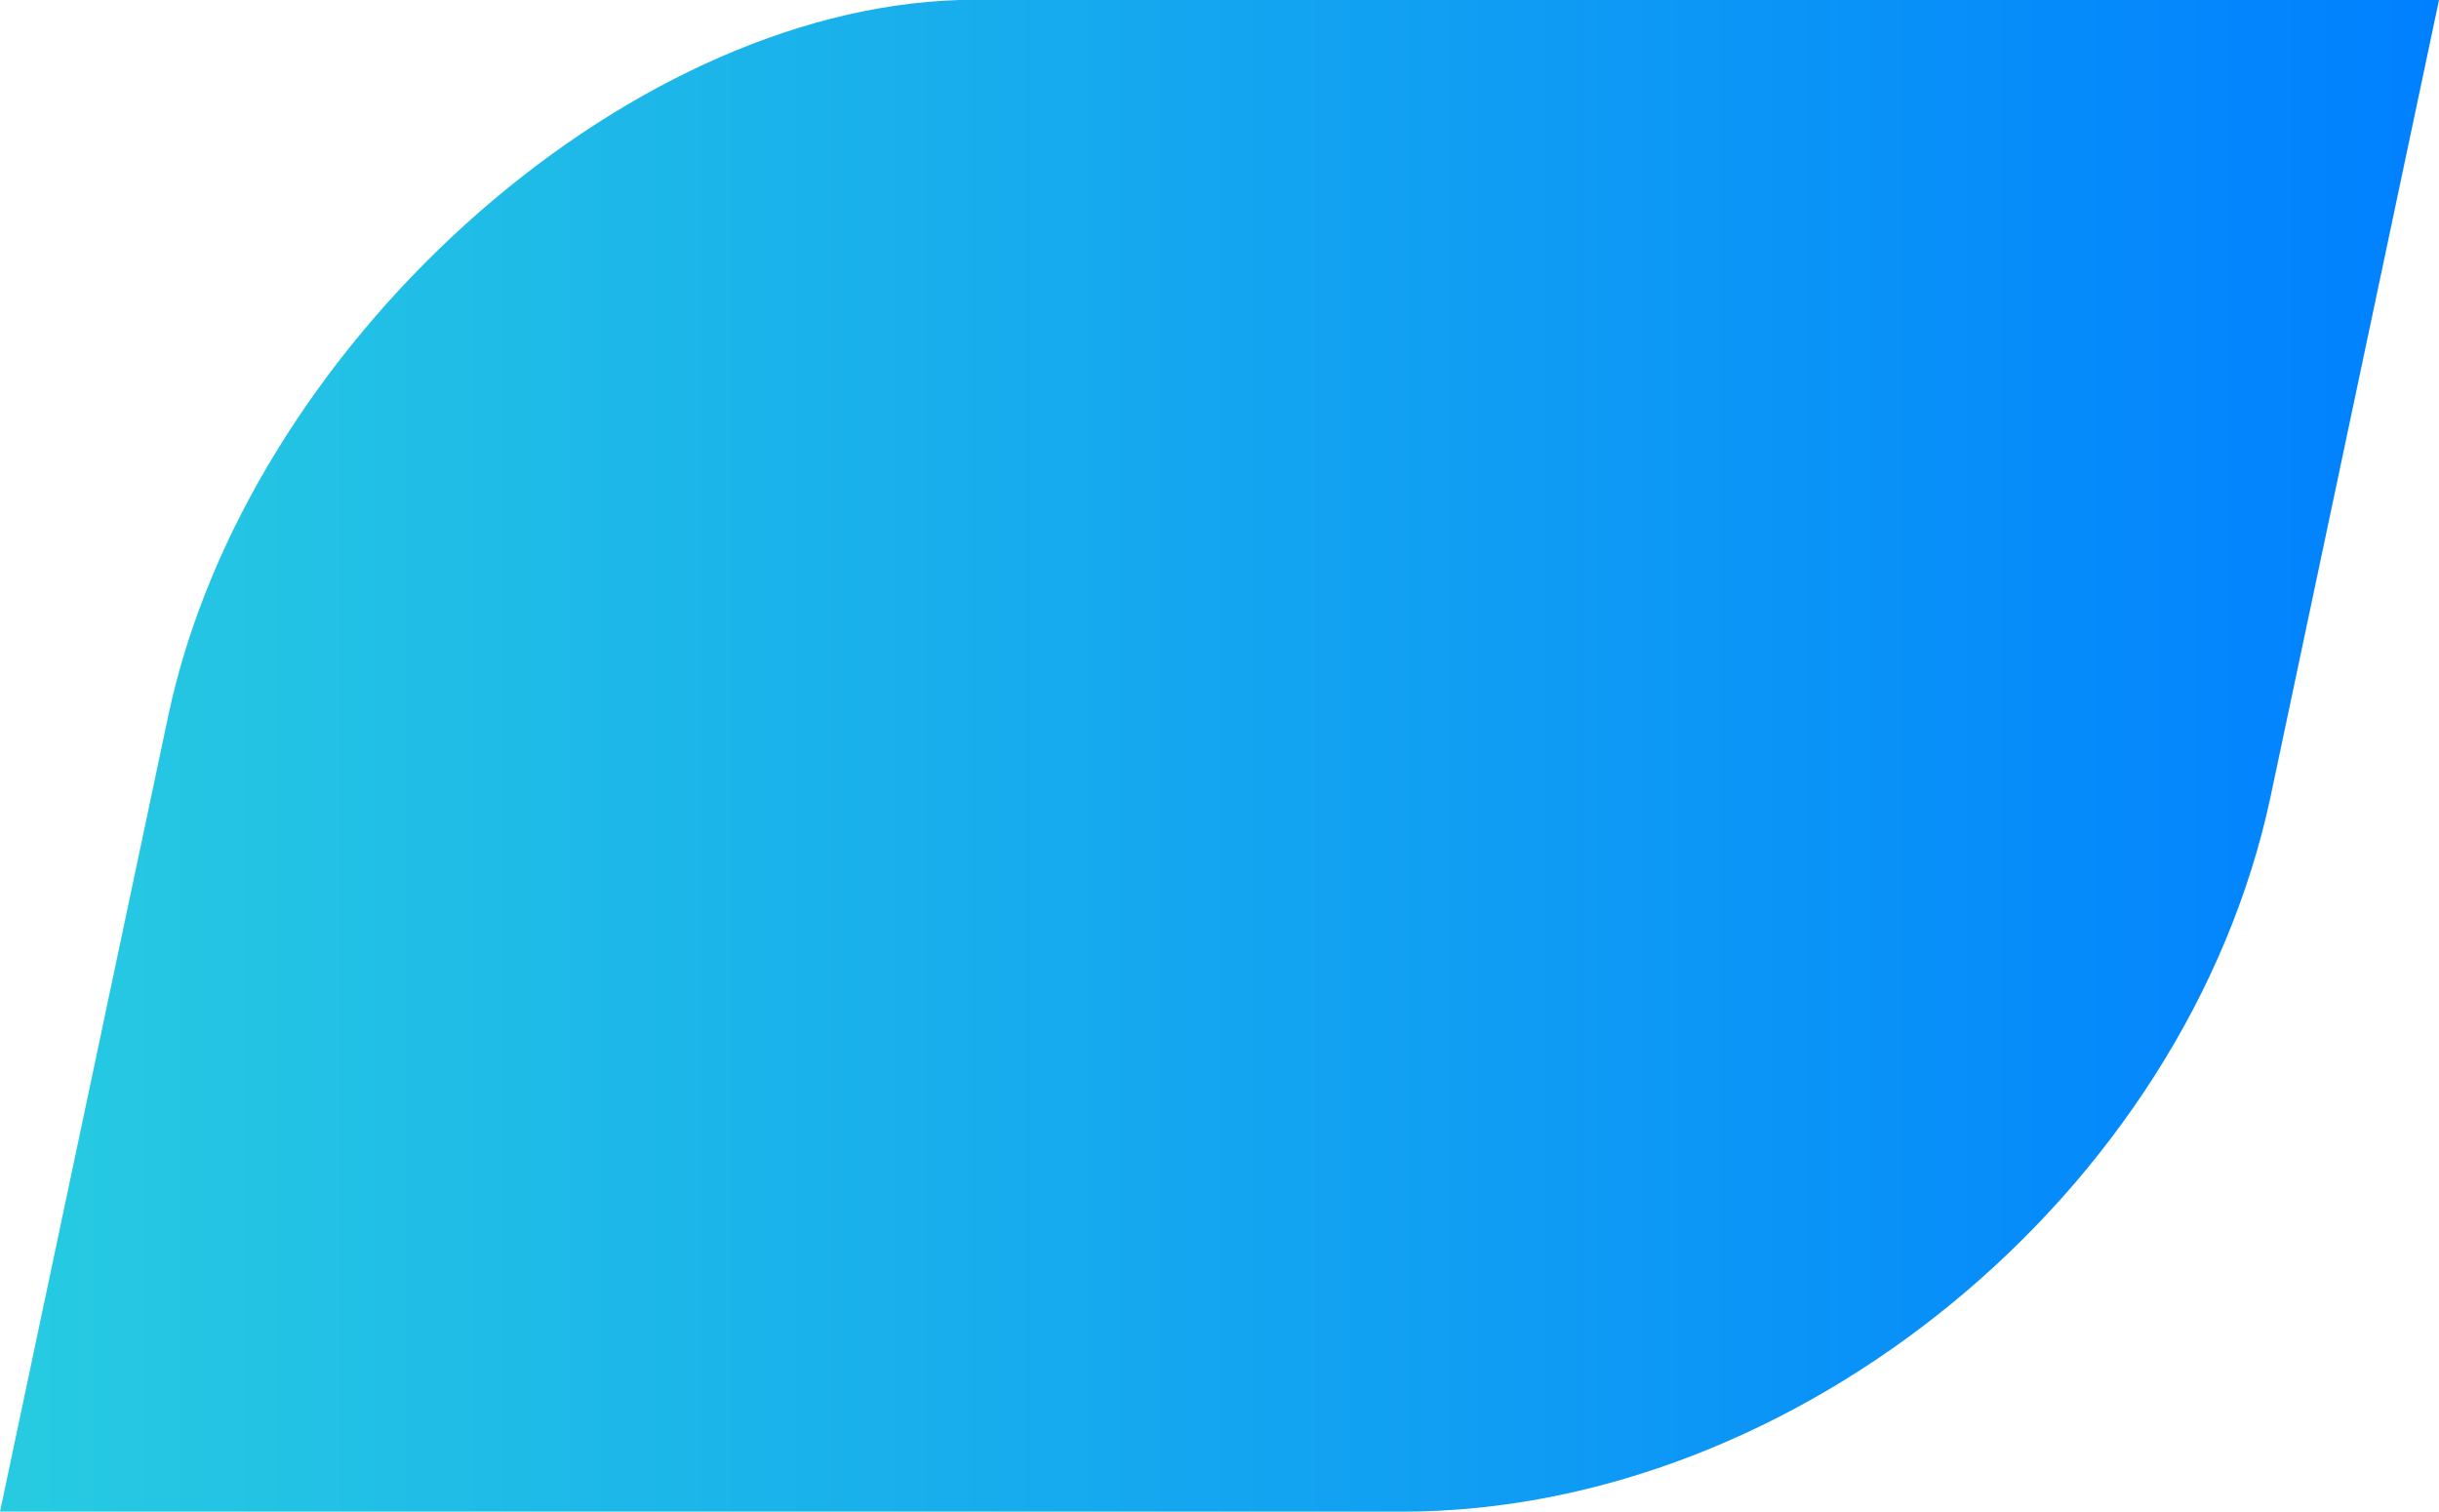 <svg viewBox="0 0 235.54 146" data-name="Layer 1" id="Layer_1" xmlns:xlink="http://www.w3.org/1999/xlink" xmlns="http://www.w3.org/2000/svg"><defs><style>      .cls-1 {        fill: url(#linear-gradient);      }    </style><linearGradient gradientUnits="userSpaceOnUse" y2="73" x2="235.54" y1="73" x1="0" id="linear-gradient"><stop stop-color="#27cbe1" offset="0"></stop><stop stop-color="#0080ff" offset="1"></stop></linearGradient></defs><path d="M235.54,0l-16.27,76.96c-8.14,38.17-45.68,69.04-83.85,69.04H0l16.27-76.96C23.83,33.55,59.99.97,92.67,0" class="cls-1"></path></svg>